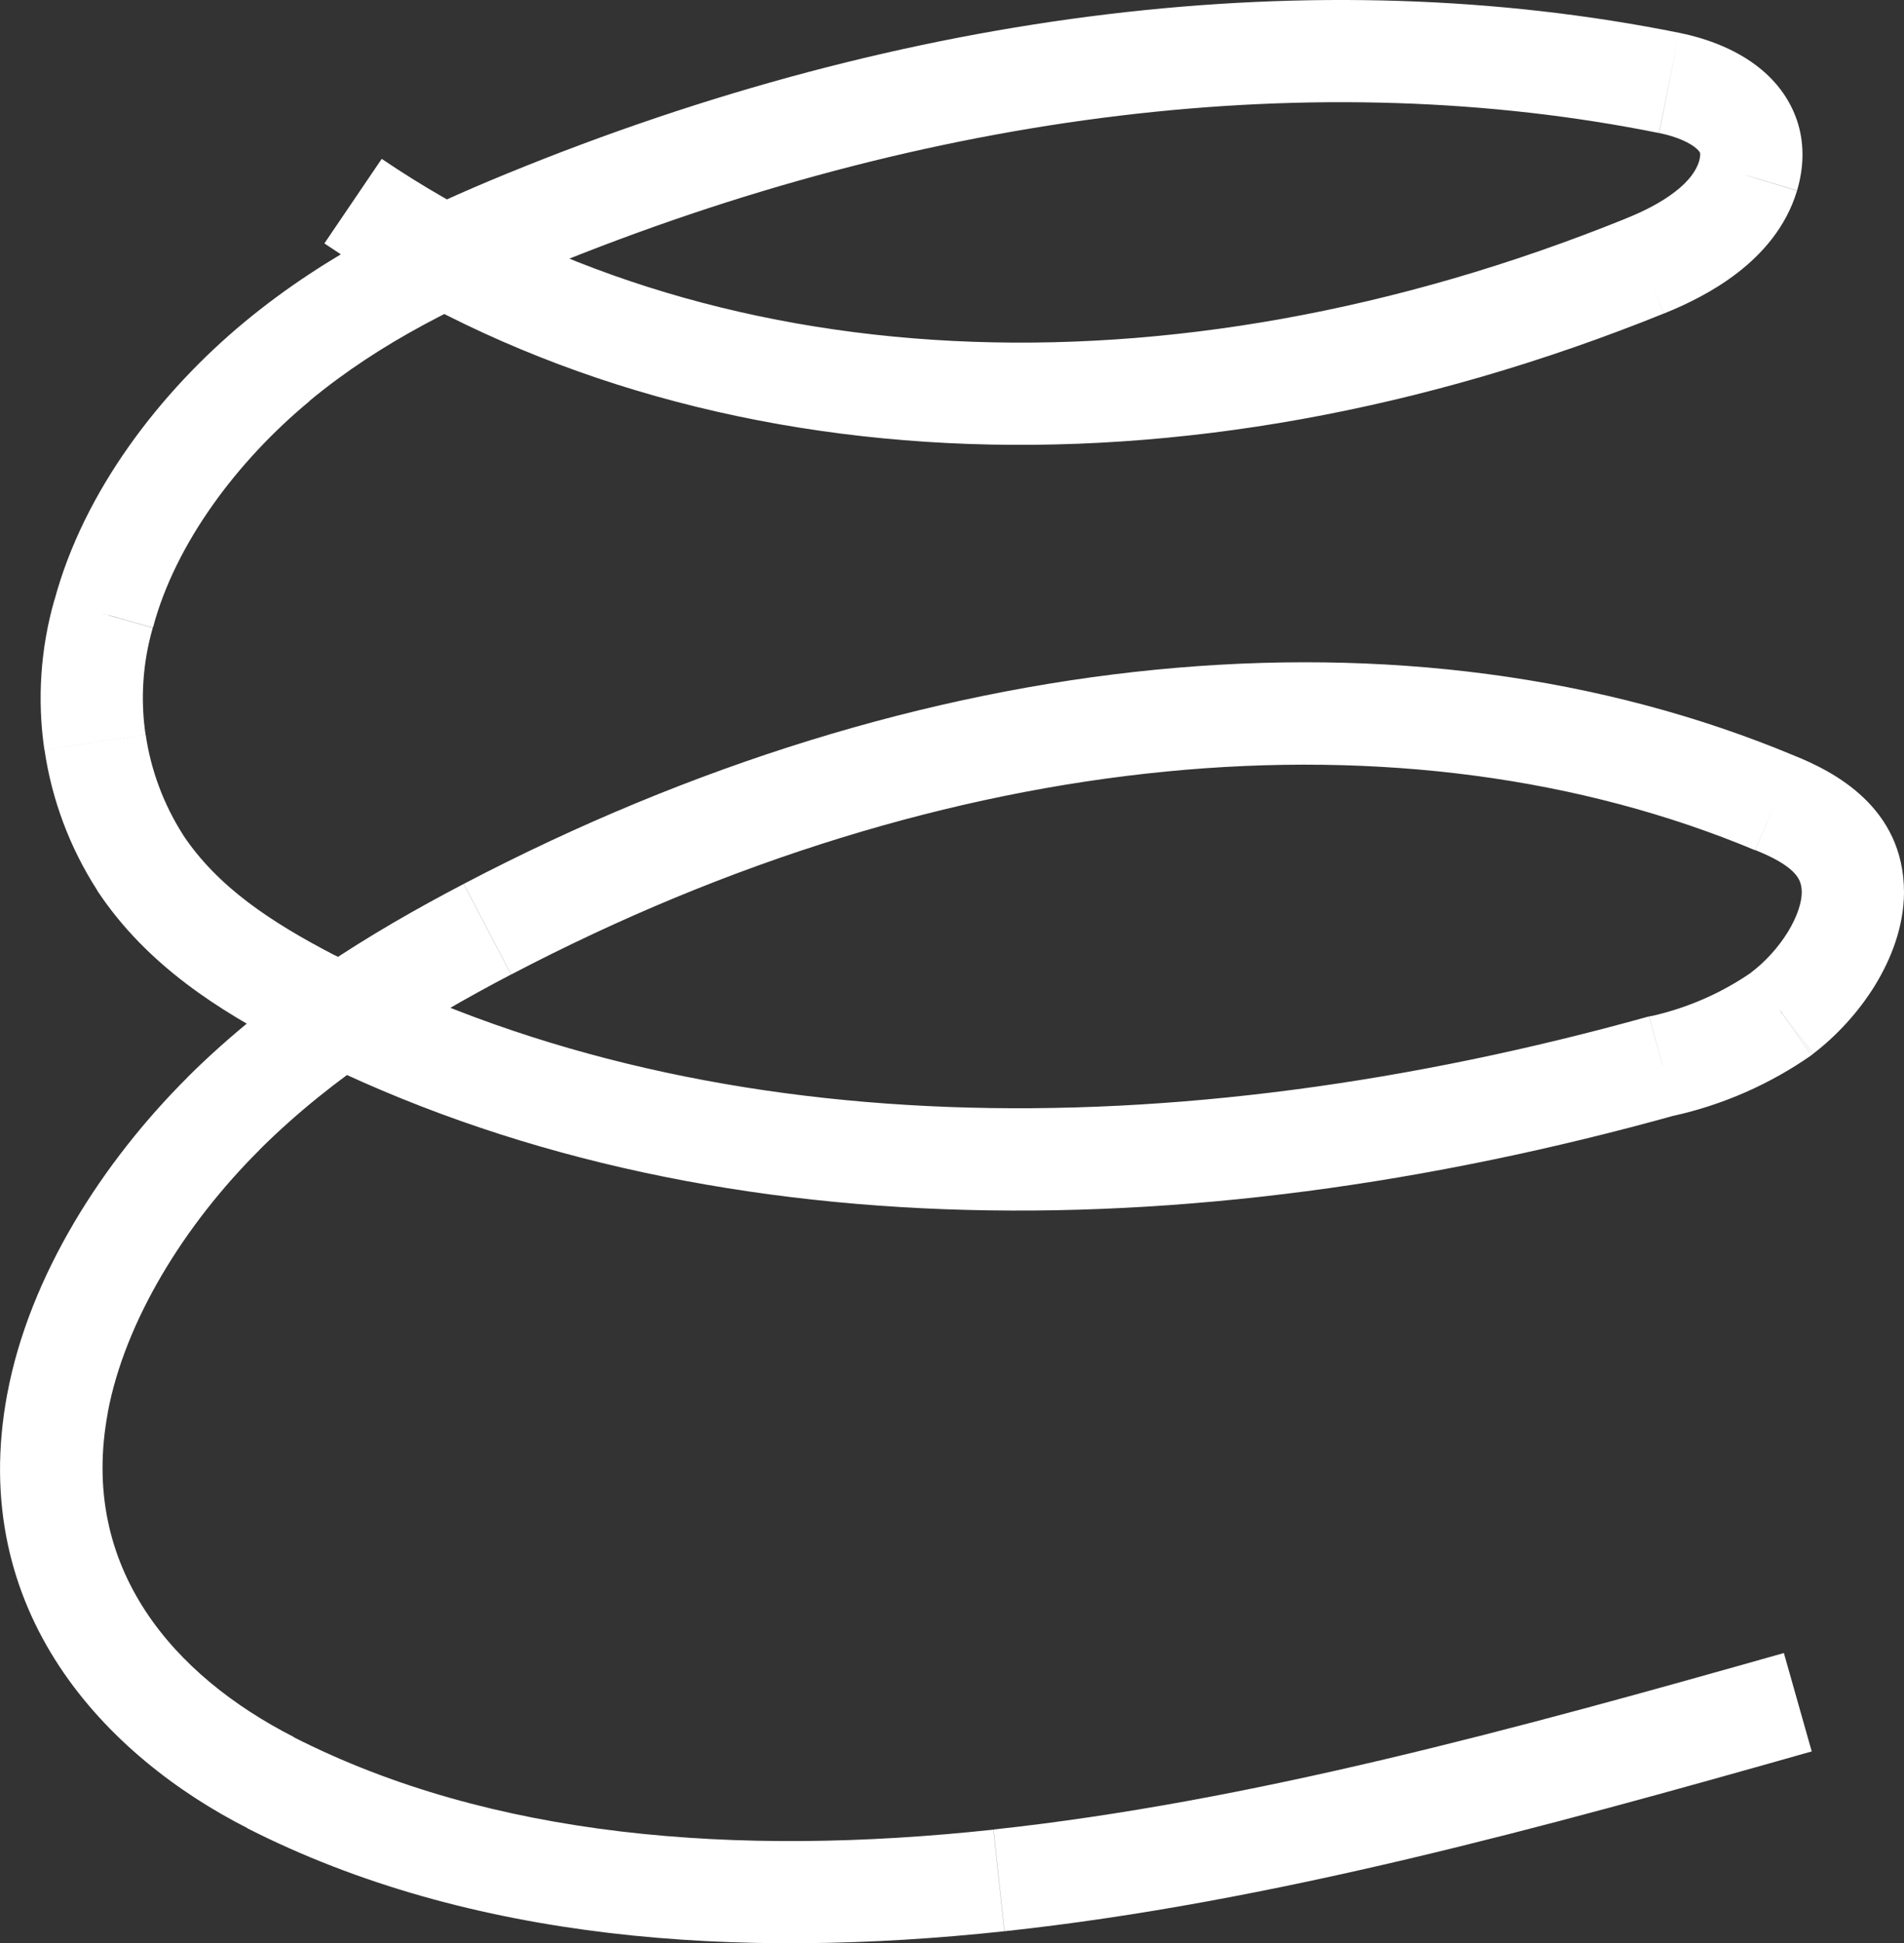 <?xml version="1.0" encoding="UTF-8"?> <svg xmlns="http://www.w3.org/2000/svg" id="Layer_2" data-name="Layer 2" viewBox="0 0 148.99 152.05"><rect x="0" y="0" width="148.99" height="152.05" fill="#333333" stroke="none"/><defs><style> .cls-1 { fill: #fff; stroke-width: 0px; } </style></defs><g id="Layer_1-2" data-name="Layer 1"><path class="cls-1" d="M78.6,151.11c20.9-2.25,42.24-8.14,63.17-14.07l-2.18-7.7c-21.01,5.95-41.73,11.64-61.85,13.81l.86,7.95ZM19.35,143.05c17.4,8.85,38.35,10.31,59.24,8.06l-.86-7.95c-20.13,2.17-39.3.63-54.76-7.24l-3.63,7.13ZM.57,109.05c-3.22,17.15,7.84,28.43,18.79,33.99l3.63-7.13c-9.35-4.76-16.84-13.2-14.55-25.39l-7.86-1.47ZM14.68,84.29c-6.63,6.6-12.38,15.52-14.11,24.77l7.86,1.47c1.35-7.19,6.02-14.73,11.89-20.57l-5.64-5.67ZM36.29,69.16c-7.33,3.84-14.95,8.5-21.62,15.13l5.64,5.67c5.84-5.81,12.66-10.03,19.68-13.71l-3.71-7.09ZM140.44,59.14c-30.2-12.63-68.45-8.68-104.15,10.02l3.71,7.09c34.19-17.9,69.91-21.2,97.35-9.72l3.09-7.38ZM148.99,69.83c0-6.7-5.56-9.49-8.6-10.71l-2.98,7.42c1.32.53,2.28,1.07,2.87,1.64.47.46.71.91.71,1.65h8ZM141.87,82.46c1.85-1.41,3.57-3.28,4.85-5.36,1.26-2.06,2.25-4.57,2.27-7.25l-8-.05c0,.77-.32,1.86-1.08,3.11-.75,1.22-1.79,2.36-2.88,3.18l4.85,6.36ZM130.98,87.3c3.86-.86,7.52-2.47,10.76-4.73l-4.58-6.56c-2.39,1.67-5.08,2.85-7.92,3.49l1.74,7.81ZM22.49,81.84c30.94,16.09,70.01,16.18,108.69,5.4l-2.15-7.71c-37.52,10.45-74.33,10.04-102.85-4.8l-3.69,7.1ZM7.62,69.7c3.9,5.88,9.61,9.4,14.87,12.14l3.69-7.1c-4.98-2.59-9.16-5.34-11.89-9.46l-6.66,4.43ZM3.48,58.65c.57,3.92,1.98,7.67,4.12,11l6.73-4.32c-1.52-2.38-2.52-5.05-2.93-7.84l-7.92,1.16ZM4.26,46.93c-1.09,3.81-1.36,7.8-.79,11.72l7.92-1.16c-.41-2.79-.22-5.64.56-8.35l-7.69-2.21ZM19.13,25.2c-6.54,5.42-12.58,13.19-14.88,21.8l7.73,2.07c1.75-6.55,6.58-13,12.26-17.7l-5.1-6.16ZM39.68,13.58c-6.78,2.78-13.97,6.17-20.55,11.62l5.1,6.16c5.64-4.67,11.95-7.7,18.49-10.38l-3.03-7.4ZM131.41,2.57c-28.34-5.71-60.34-1.85-91.73,11.01l3.03,7.4c30.19-12.37,60.58-15.92,87.11-10.57l1.58-7.84ZM140.63,14.89c.51-1.75.57-3.5.08-5.17-.49-1.65-1.43-2.96-2.49-3.94-2.04-1.88-4.73-2.79-6.82-3.21l-1.57,7.84c1.4.28,2.46.78,2.96,1.25.21.19.24.3.24.31,0,0,.06.18-.08.66l7.67,2.26ZM130.21,24.53c1.76-.71,3.88-1.73,5.77-3.2,1.9-1.47,3.78-3.55,4.64-6.41l-7.66-2.31c-.23.75-.8,1.56-1.88,2.39-1.08.84-2.46,1.54-3.89,2.11l3.01,7.41ZM25.39,19.05c28.12,19.06,67,20.76,104.81,5.48l-3-7.42c-35.99,14.55-71.94,12.52-97.33-4.68l-4.49,6.62ZM21.17,139.48l1.81-3.57h0s-1.81,3.57-1.81,3.57ZM4.5,109.79l3.93.74h0s-3.93-.74-3.93-.74ZM38.15,72.7l1.86,3.54h0s-1.86-3.54-1.86-3.54ZM138.9,62.83l-1.54,3.69h.03s.03.02.03.02l1.49-3.71ZM144.99,69.83l4,.02h0v-.02h-4ZM139.45,79.28l2.29,3.28.07-.05.07-.05-2.42-3.18ZM130.11,83.39l-.87-3.9-.1.02-.1.03,1.07,3.85ZM24.34,78.29l1.85-3.55h0s-1.84,3.55-1.84,3.55ZM10.96,67.49l-3.37,2.16.02.03.02.03,3.33-2.21ZM8.11,48.03l3.84,1.1v-.03s.02-.03.02-.03l-3.86-1.03ZM41.2,17.28l-1.52-3.7h0s1.52,3.7,1.52,3.7ZM130.62,6.49l-.79,3.92h0s.79-3.92.79-3.92ZM136.8,13.76l3.83,1.15h0s0-.02,0-.02l-3.84-1.13ZM128.71,20.82l1.5,3.71h0s-1.5-3.71-1.5-3.71Z"></path></g></svg> 